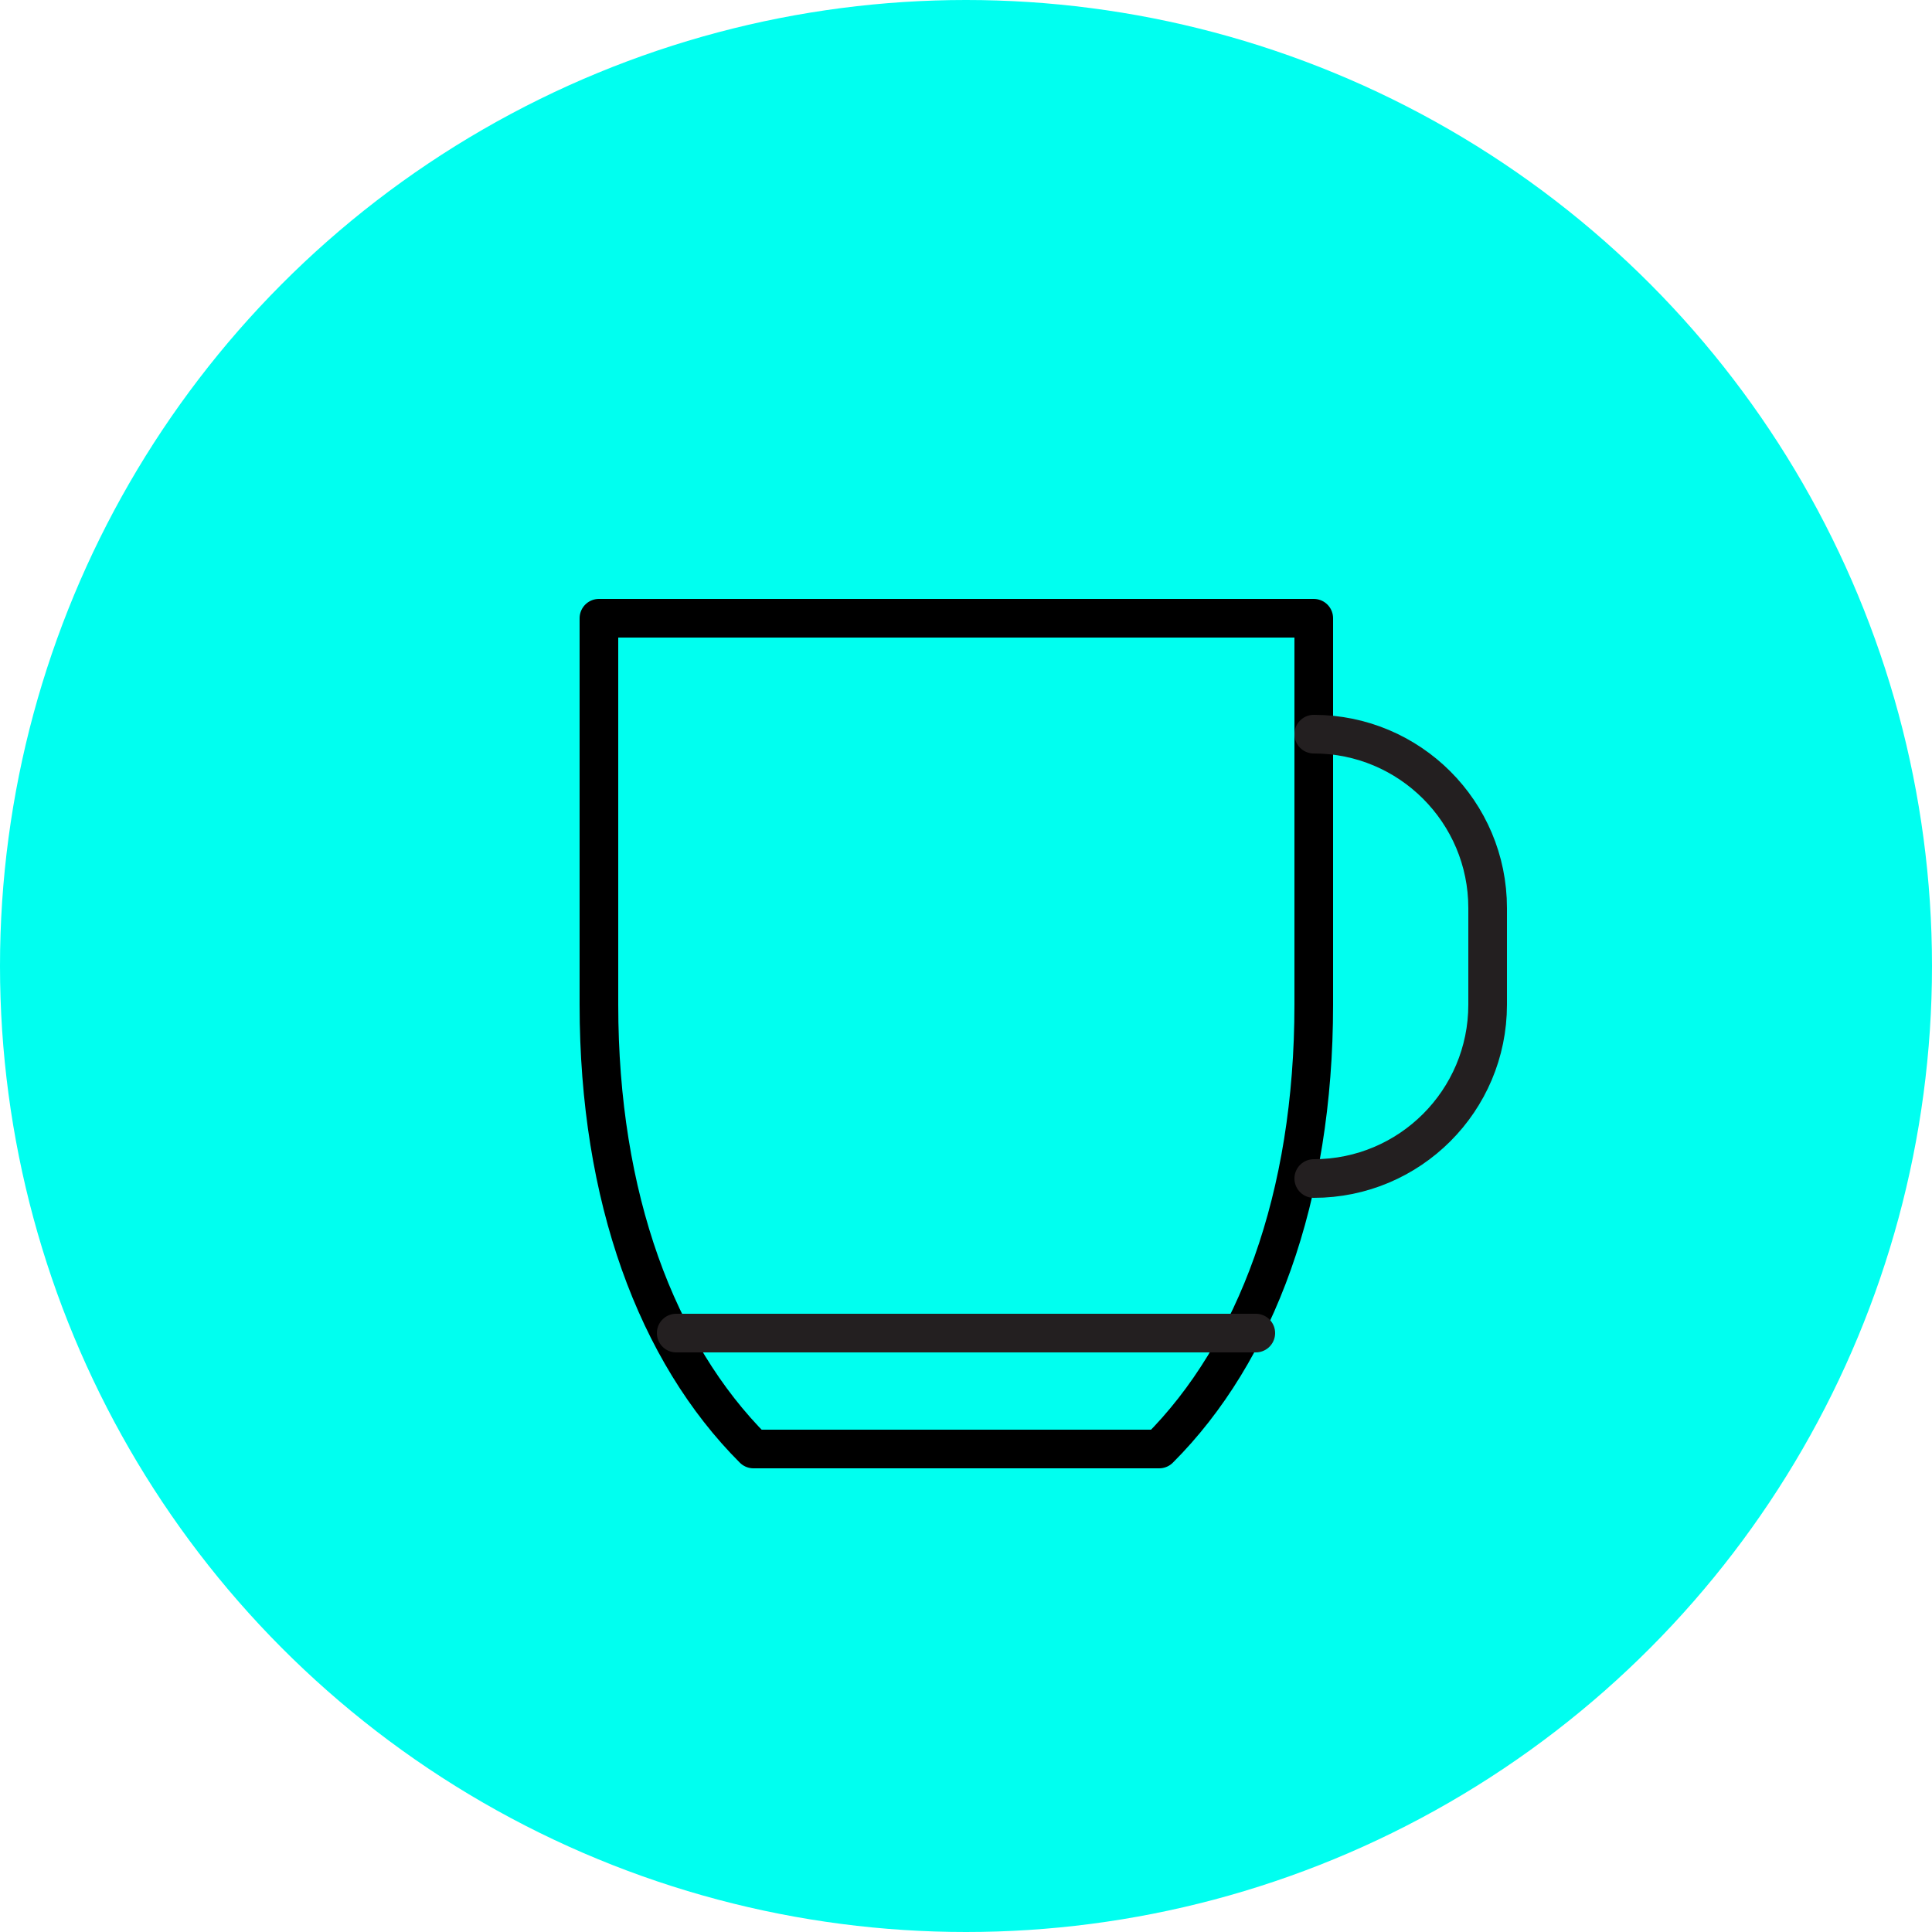 <?xml version="1.0" encoding="UTF-8"?> <svg xmlns="http://www.w3.org/2000/svg" viewBox="1950 2450 100 100" width="100" height="100" data-guides="{&quot;vertical&quot;:[],&quot;horizontal&quot;:[]}"><ellipse color="rgb(51, 51, 51)" fill="#00fff0" font-size-adjust="none" cx="2000" cy="2500" r="50" id="tSvg4ed627d1d0" title="Ellipse 2" fill-opacity="1" stroke="none" stroke-opacity="1" rx="50" ry="50" style="transform: rotate(0deg); transform-origin: 2000px 2500px;"></ellipse><path fill="none" stroke="#000000" fill-opacity="1" stroke-width="2" stroke-opacity="1" color="rgb(51, 51, 51)" font-size-adjust="none" stroke-linecap="round" stroke-linejoin="round" id="tSvg153f9e08091" title="Path 5" d="M 2018 2482 C 2018 2488.667 2018 2495.333 2018 2502C 2018 2512 2015 2520 2010 2525C 2003 2525 1996 2525 1989 2525C 1984 2520 1981 2512 1981 2502C 1981 2495.333 1981 2488.667 1981 2482C 1993.333 2482 2005.667 2482 2018 2482Z"></path><line color="rgb(51, 51, 51)" font-size-adjust="none" stroke-linecap="round" stroke-linejoin="round" stroke-width="2" stroke="rgb(35, 31, 32)" x1="1985" y1="2519" x2="2015" y2="2519" id="tSvg1512585ae92" title="Line 1" fill="none" fill-opacity="1" stroke-opacity="1" style="transform-origin: 2000px 2519px;"></line><path fill="none" stroke="rgb(35, 31, 32)" fill-opacity="1" stroke-width="2" stroke-opacity="1" color="rgb(51, 51, 51)" font-size-adjust="none" stroke-linecap="round" stroke-linejoin="round" id="tSvgee31ae2c28" title="Path 6" d="M 2018 2488 C 2018 2488 2018 2488 2018 2488C 2022.971 2488 2027 2492.029 2027 2497C 2027 2498.667 2027 2500.333 2027 2502C 2027 2506.971 2022.971 2511 2018 2511C 2018 2511 2018 2511 2018 2511"></path><defs></defs></svg> 